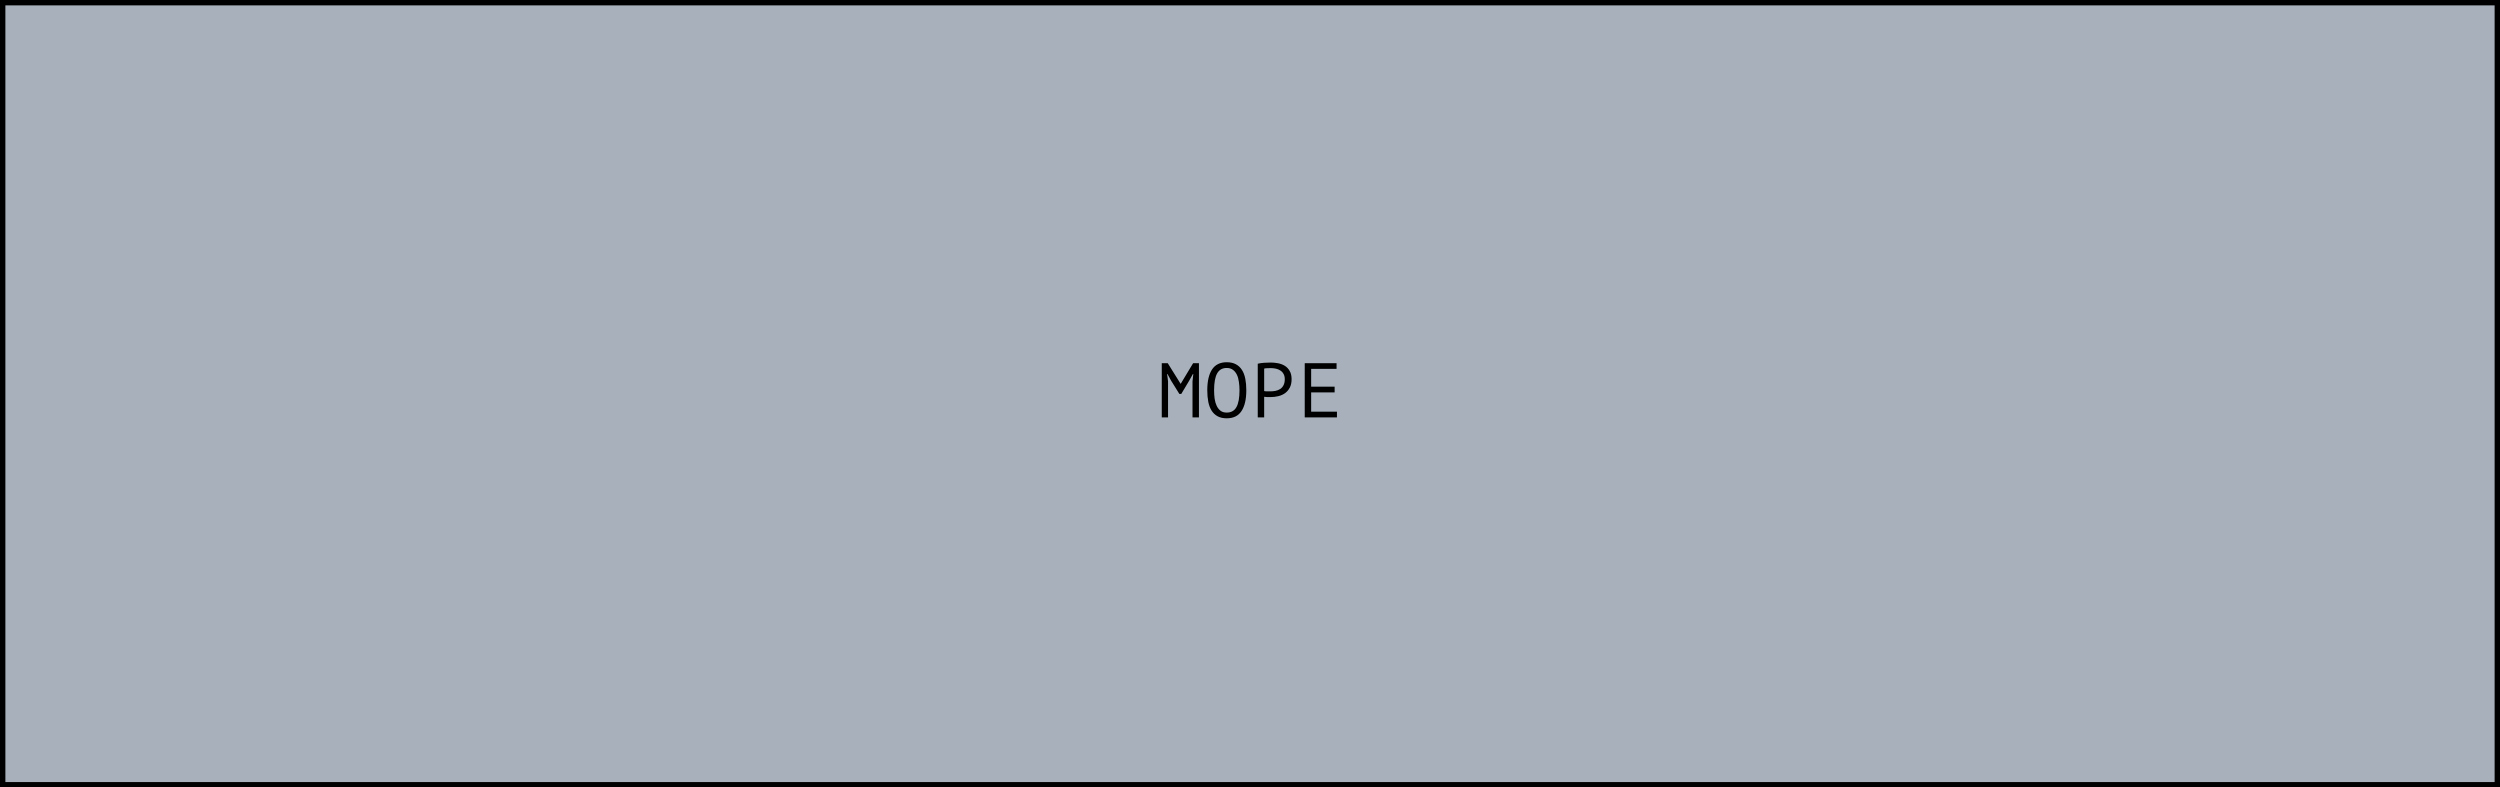 <?xml version="1.0" encoding="UTF-8"?> <svg xmlns="http://www.w3.org/2000/svg" width="581" height="183" viewBox="0 0 581 183" fill="none"><rect x="0.625" y="0.625" width="579.751" height="181.751" fill="#A8B1BB" stroke="black" stroke-width="1.249"></rect><path d="M277.14 88.63L277.32 86.92H277.23L276.366 88.468L274.53 91.546H274.08L272.154 88.45L271.326 86.92H271.236L271.452 88.612V97H269.994V84.4H271.38L274.368 89.188H274.404L277.284 84.4H278.634V97H277.14V88.63ZM280.571 90.7C280.571 88.612 280.937 87.004 281.669 85.876C282.413 84.748 283.553 84.184 285.089 84.184C285.929 84.184 286.637 84.34 287.213 84.652C287.801 84.964 288.275 85.408 288.635 85.984C288.995 86.548 289.253 87.232 289.409 88.036C289.565 88.828 289.643 89.716 289.643 90.7C289.643 92.788 289.271 94.396 288.527 95.524C287.795 96.652 286.649 97.216 285.089 97.216C284.261 97.216 283.559 97.06 282.983 96.748C282.407 96.436 281.939 95.998 281.579 95.434C281.219 94.858 280.961 94.174 280.805 93.382C280.649 92.578 280.571 91.684 280.571 90.7ZM282.155 90.7C282.155 91.396 282.197 92.056 282.281 92.68C282.377 93.304 282.539 93.856 282.767 94.336C282.995 94.804 283.295 95.182 283.667 95.47C284.039 95.746 284.513 95.884 285.089 95.884C286.121 95.884 286.871 95.464 287.339 94.624C287.819 93.784 288.059 92.476 288.059 90.7C288.059 90.016 288.011 89.362 287.915 88.738C287.831 88.102 287.675 87.55 287.447 87.082C287.219 86.602 286.913 86.224 286.529 85.948C286.145 85.66 285.665 85.516 285.089 85.516C284.069 85.516 283.325 85.942 282.857 86.794C282.389 87.634 282.155 88.936 282.155 90.7ZM292.3 84.526C292.756 84.418 293.248 84.346 293.776 84.31C294.304 84.274 294.826 84.256 295.342 84.256C295.894 84.256 296.452 84.31 297.016 84.418C297.592 84.526 298.114 84.724 298.582 85.012C299.05 85.3 299.428 85.696 299.716 86.2C300.016 86.704 300.166 87.346 300.166 88.126C300.166 88.894 300.028 89.542 299.752 90.07C299.476 90.598 299.11 91.03 298.654 91.366C298.198 91.69 297.676 91.924 297.088 92.068C296.5 92.212 295.894 92.284 295.27 92.284C295.21 92.284 295.108 92.284 294.964 92.284C294.832 92.284 294.688 92.284 294.532 92.284C294.388 92.272 294.244 92.26 294.1 92.248C293.956 92.236 293.854 92.224 293.794 92.212V97H292.3V84.526ZM295.378 85.552C295.066 85.552 294.766 85.558 294.478 85.57C294.19 85.582 293.962 85.612 293.794 85.66V90.88C293.854 90.904 293.95 90.922 294.082 90.934C294.214 90.934 294.352 90.94 294.496 90.952C294.64 90.952 294.778 90.952 294.91 90.952C295.042 90.952 295.138 90.952 295.198 90.952C295.606 90.952 296.008 90.916 296.404 90.844C296.812 90.76 297.178 90.616 297.502 90.412C297.826 90.208 298.084 89.92 298.276 89.548C298.48 89.176 298.582 88.702 298.582 88.126C298.582 87.634 298.486 87.226 298.294 86.902C298.114 86.566 297.868 86.302 297.556 86.11C297.256 85.906 296.914 85.762 296.53 85.678C296.146 85.594 295.762 85.552 295.378 85.552ZM303.219 84.4H310.617V85.732H304.713V89.854H310.167V91.186H304.713V95.668H310.707V97H303.219V84.4Z" fill="black"></path></svg> 